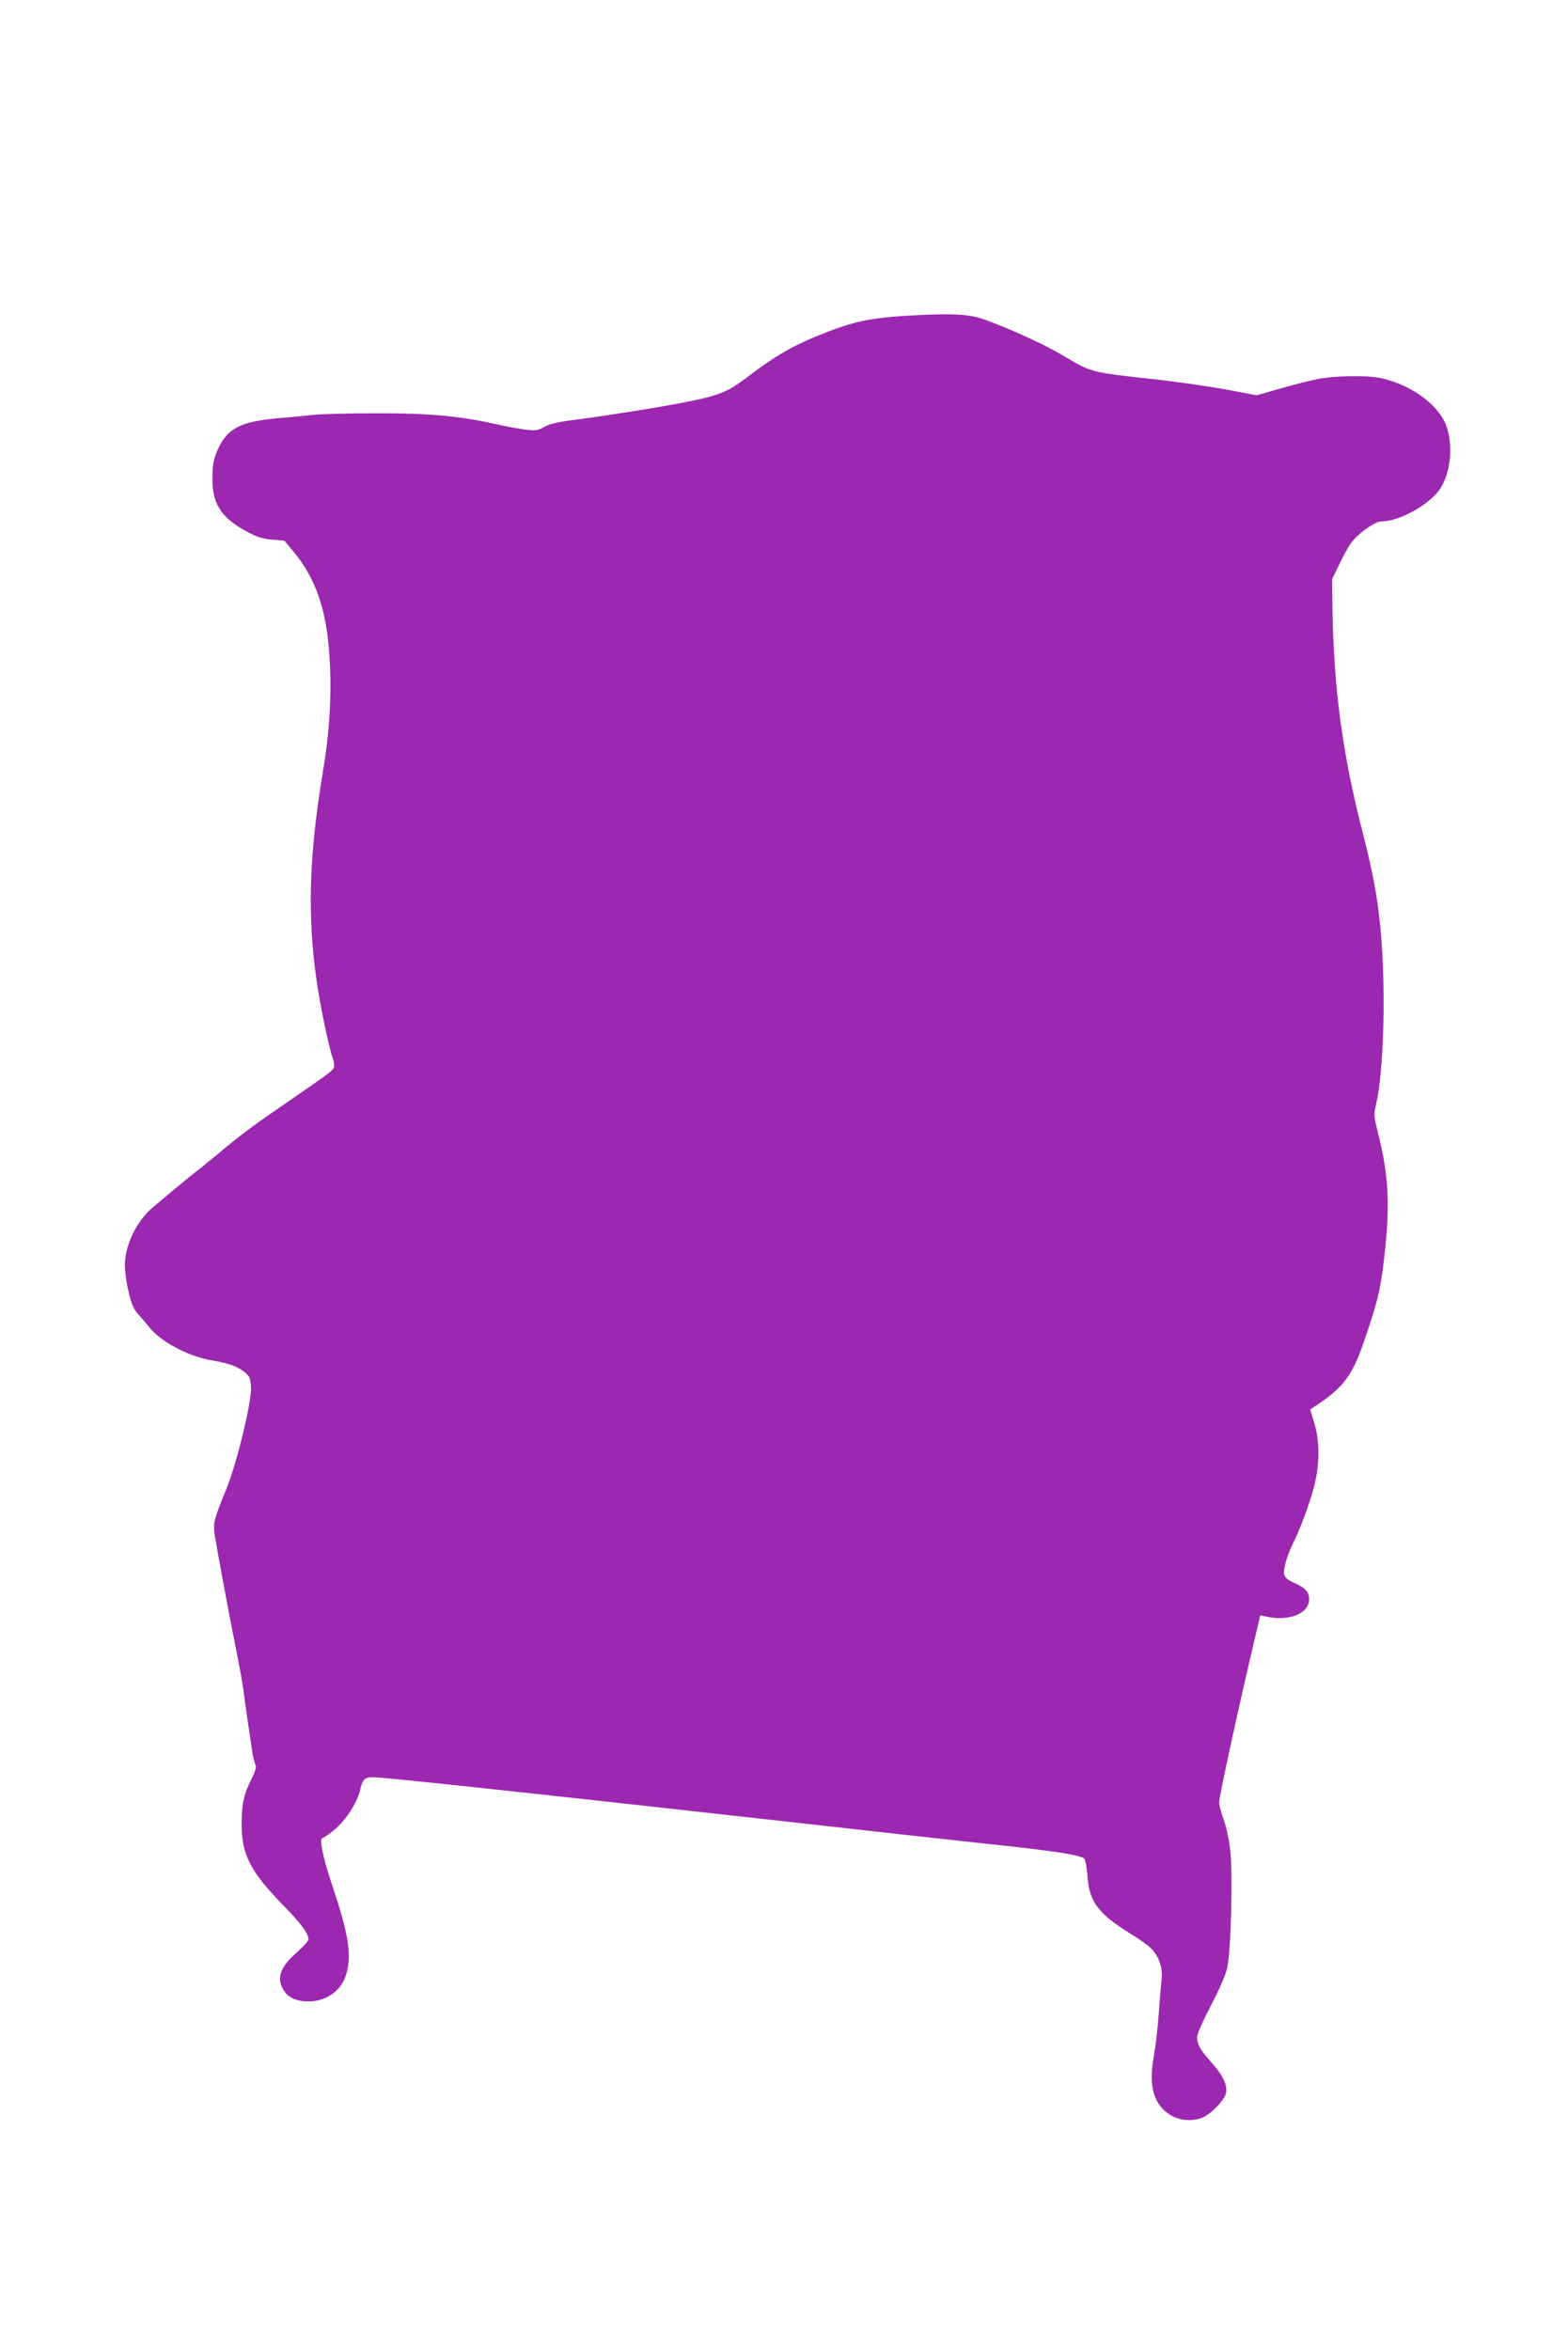 <?xml version="1.0" standalone="no"?>
<!DOCTYPE svg PUBLIC "-//W3C//DTD SVG 20010904//EN"
 "http://www.w3.org/TR/2001/REC-SVG-20010904/DTD/svg10.dtd">
<svg version="1.0" xmlns="http://www.w3.org/2000/svg"
 width="854pt" height="1280pt" viewBox="0 0 854 1280"
 preserveAspectRatio="xMidYMid meet">
<g transform="translate(0,1280) scale(0.1,-0.1)"
fill="#9c27b0" stroke="none">
<path d="M4920 11079 c-174 -11 -265 -30 -404 -83 -194 -75 -285 -127 -462
-262 -90 -68 -146 -90 -314 -123 -144 -29 -448 -77 -605 -97 -95 -12 -140 -22
-170 -39 -36 -20 -47 -22 -105 -15 -36 5 -108 18 -160 30 -195 44 -366 60
-650 59 -146 0 -301 -4 -345 -9 -44 -5 -131 -13 -192 -18 -206 -19 -275 -55
-328 -173 -22 -51 -27 -77 -28 -148 -2 -143 44 -217 181 -293 58 -32 88 -42
142 -47 l69 -6 50 -60 c105 -126 164 -275 187 -475 25 -222 16 -468 -27 -721
-91 -547 -89 -921 10 -1387 16 -75 34 -150 40 -165 6 -16 11 -38 11 -51 0 -24
3 -21 -281 -217 -168 -115 -239 -169 -352 -264 -40 -33 -92 -76 -117 -95 -25
-19 -77 -62 -117 -95 -39 -33 -92 -77 -117 -98 -92 -76 -156 -209 -156 -320 0
-32 9 -98 21 -146 16 -67 28 -94 53 -121 18 -19 42 -48 54 -63 61 -81 211
-163 342 -186 95 -16 142 -33 180 -63 30 -24 34 -32 37 -85 5 -73 -78 -417
-133 -550 -72 -178 -75 -189 -63 -262 17 -106 86 -474 118 -631 16 -80 32
-170 36 -200 6 -51 37 -265 51 -355 4 -22 11 -48 15 -57 7 -12 0 -35 -20 -75
-43 -84 -54 -136 -55 -243 -1 -170 46 -263 229 -450 97 -100 135 -151 135
-184 0 -8 -29 -40 -64 -71 -96 -84 -114 -147 -63 -217 24 -33 76 -52 135 -49
93 3 172 61 197 145 32 107 14 220 -76 488 -54 163 -73 258 -50 258 4 0 31 18
58 40 61 48 126 147 143 215 15 65 25 75 71 75 58 0 851 -85 2049 -219 586
-66 1178 -131 1315 -146 339 -35 496 -60 511 -79 6 -9 14 -52 17 -96 9 -138
59 -204 235 -313 46 -28 97 -64 113 -81 41 -42 62 -104 56 -163 -3 -26 -11
-113 -16 -193 -6 -80 -19 -187 -28 -238 -28 -155 1 -256 90 -311 50 -31 118
-37 172 -17 48 19 121 93 132 134 10 42 -14 95 -77 166 -64 72 -80 100 -80
143 0 15 34 90 75 169 45 86 81 168 89 206 20 87 31 503 17 634 -6 58 -21 132
-36 171 -14 39 -25 81 -25 95 0 34 106 521 196 901 l28 119 36 -8 c121 -26
230 18 230 94 0 40 -20 63 -76 88 -39 17 -55 30 -60 48 -6 26 16 106 48 169
39 78 90 215 114 306 32 123 33 247 2 350 l-22 74 24 16 c152 99 204 166 266
346 76 220 94 292 114 475 32 279 23 438 -35 670 -23 90 -23 99 -10 157 34
144 49 476 36 773 -11 251 -39 433 -108 700 -111 429 -160 793 -166 1235 l-2
150 37 77 c20 42 48 94 62 114 36 54 133 124 171 124 99 0 266 95 320 180 53
84 69 215 38 323 -33 120 -187 239 -360 277 -72 17 -258 14 -348 -5 -44 -9
-136 -32 -205 -52 l-125 -36 -165 31 c-91 17 -271 43 -400 57 -338 37 -336 36
-488 127 -122 74 -399 195 -484 213 -78 16 -173 17 -388 4z"/>
</g>
</svg>
